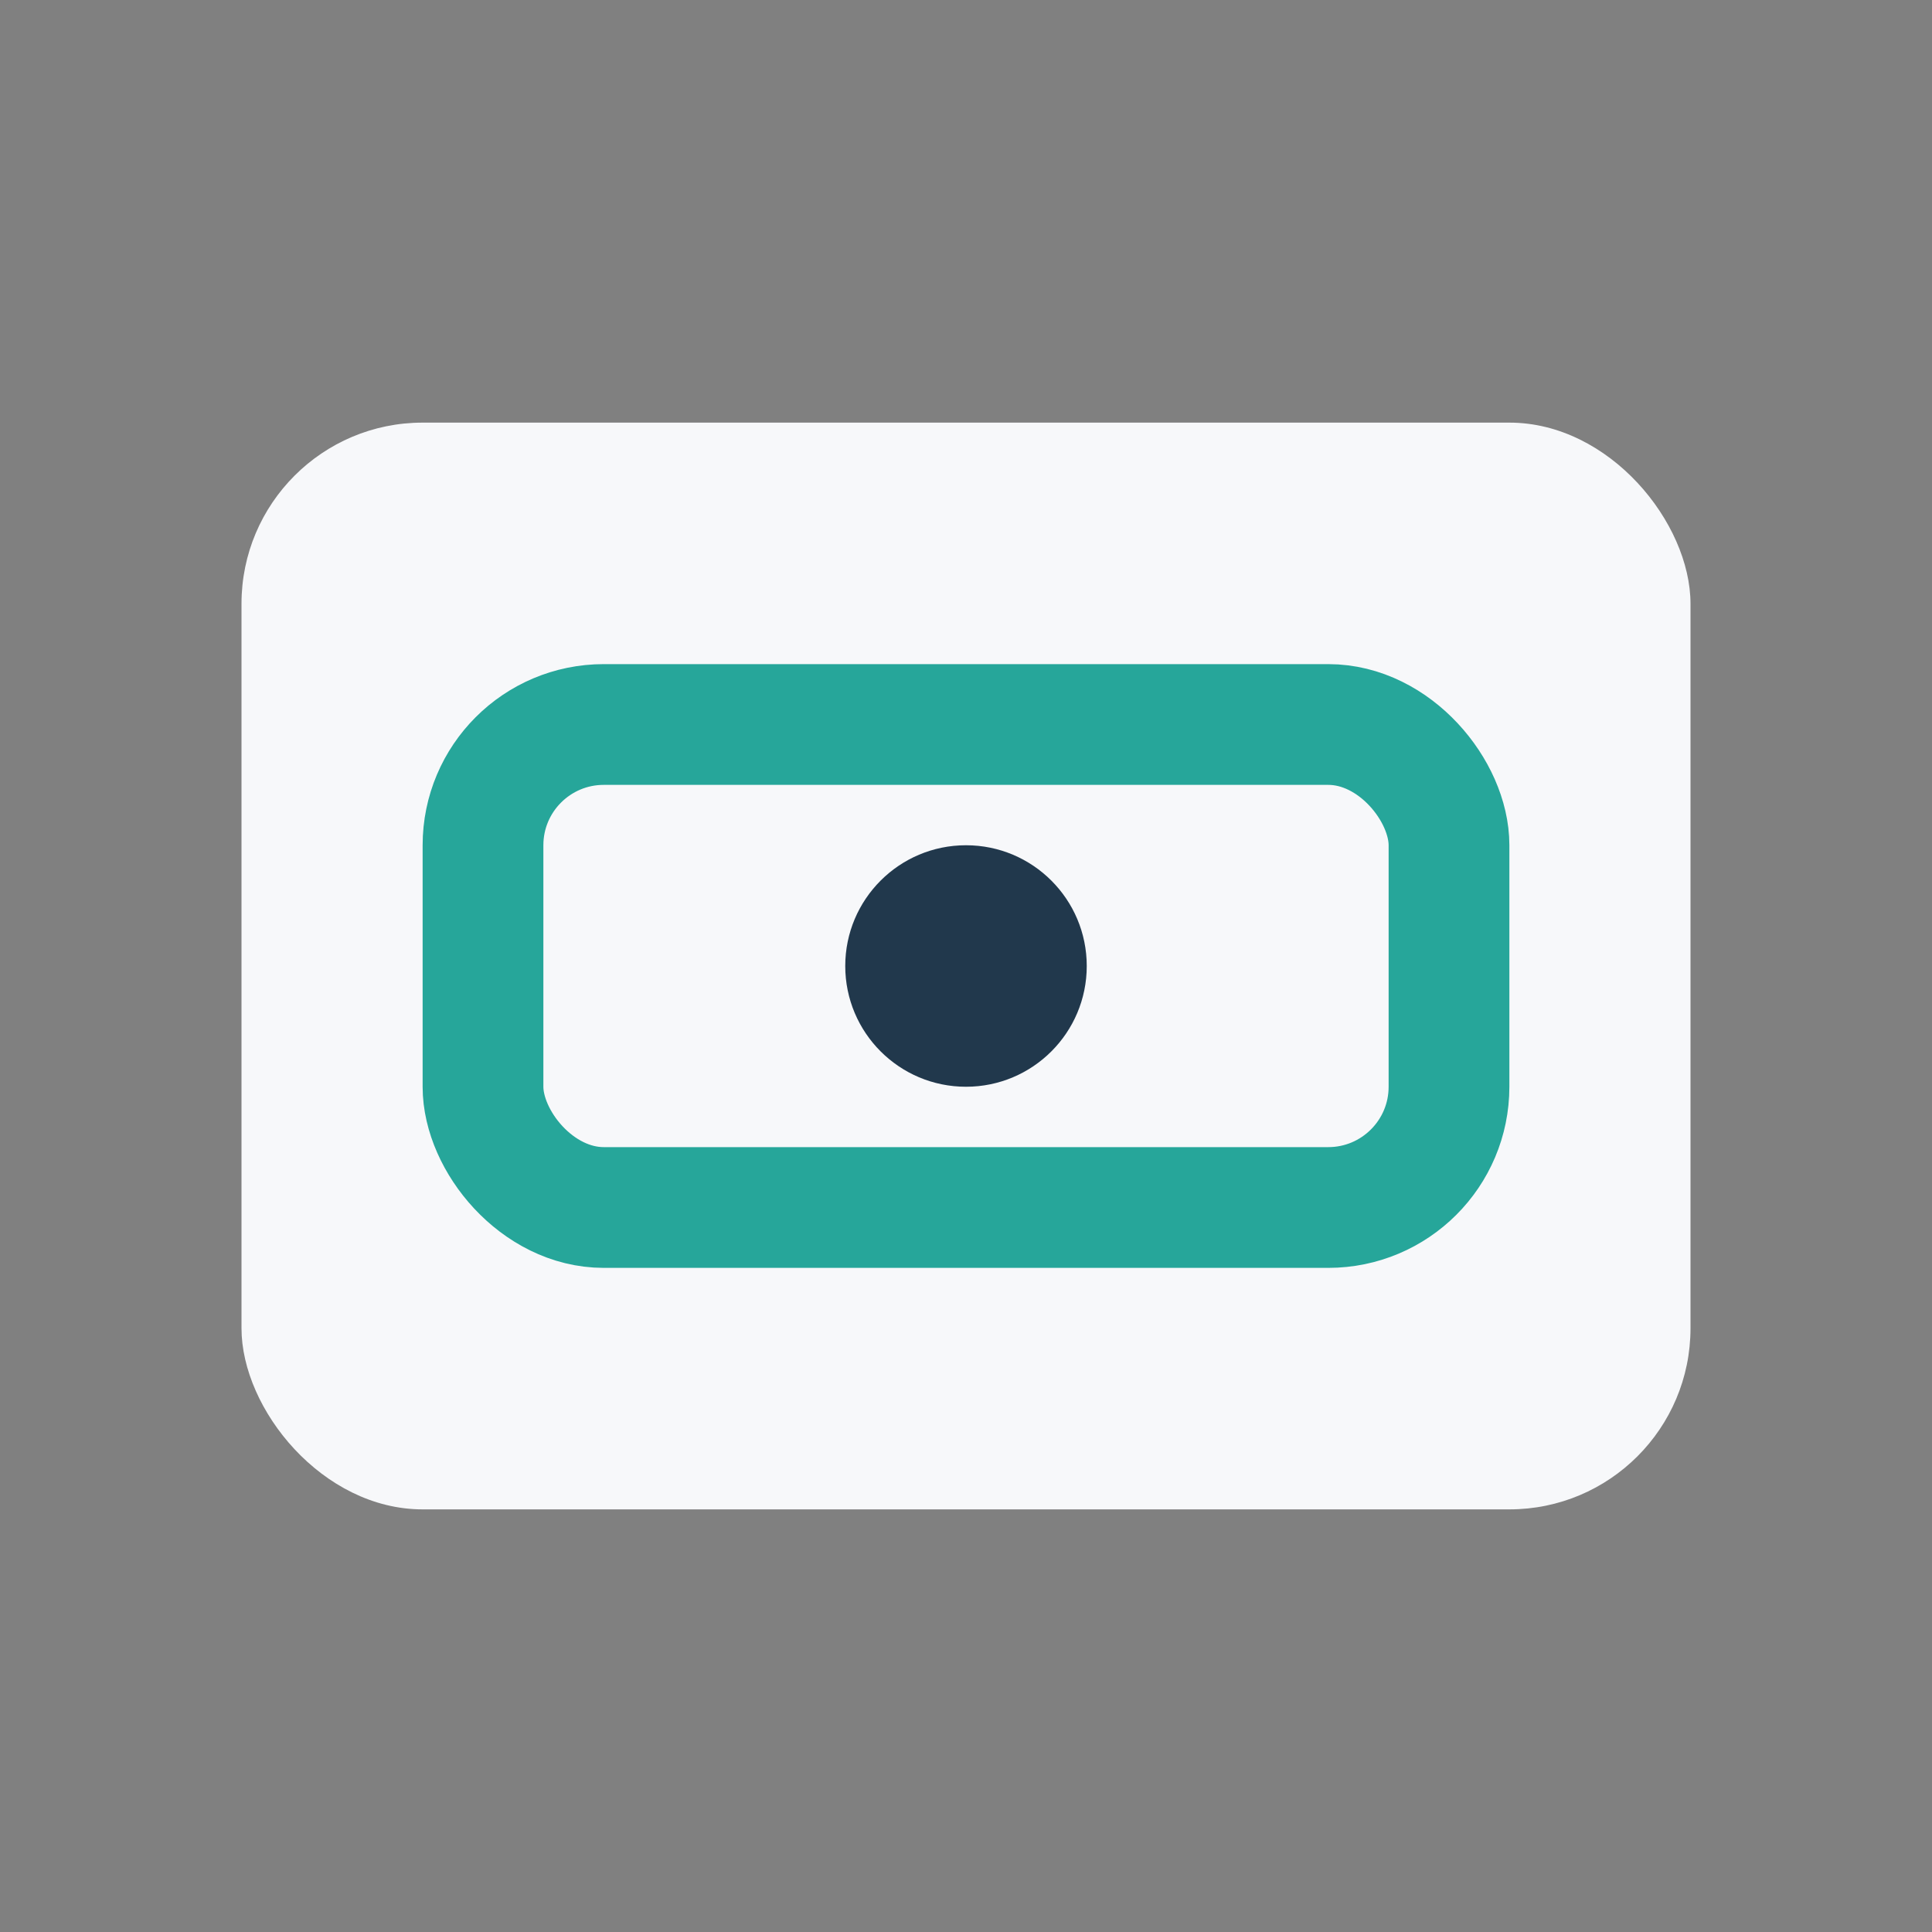 <?xml version="1.0" encoding="UTF-8"?>
<svg xmlns="http://www.w3.org/2000/svg" width="32" height="32" viewBox="0 0 32 32"><rect x="0" y="0" width="32" height="32" fill="#808080" stroke="none"/><rect x="4" y="7" width="24" height="18" rx="3" fill="#F7F8FA"/><rect x="8" y="12" width="16" height="8" rx="2" fill="none" stroke="#26A69A" stroke-width="2"/><circle cx="16" cy="16" r="2" fill="#21384C"/></svg>